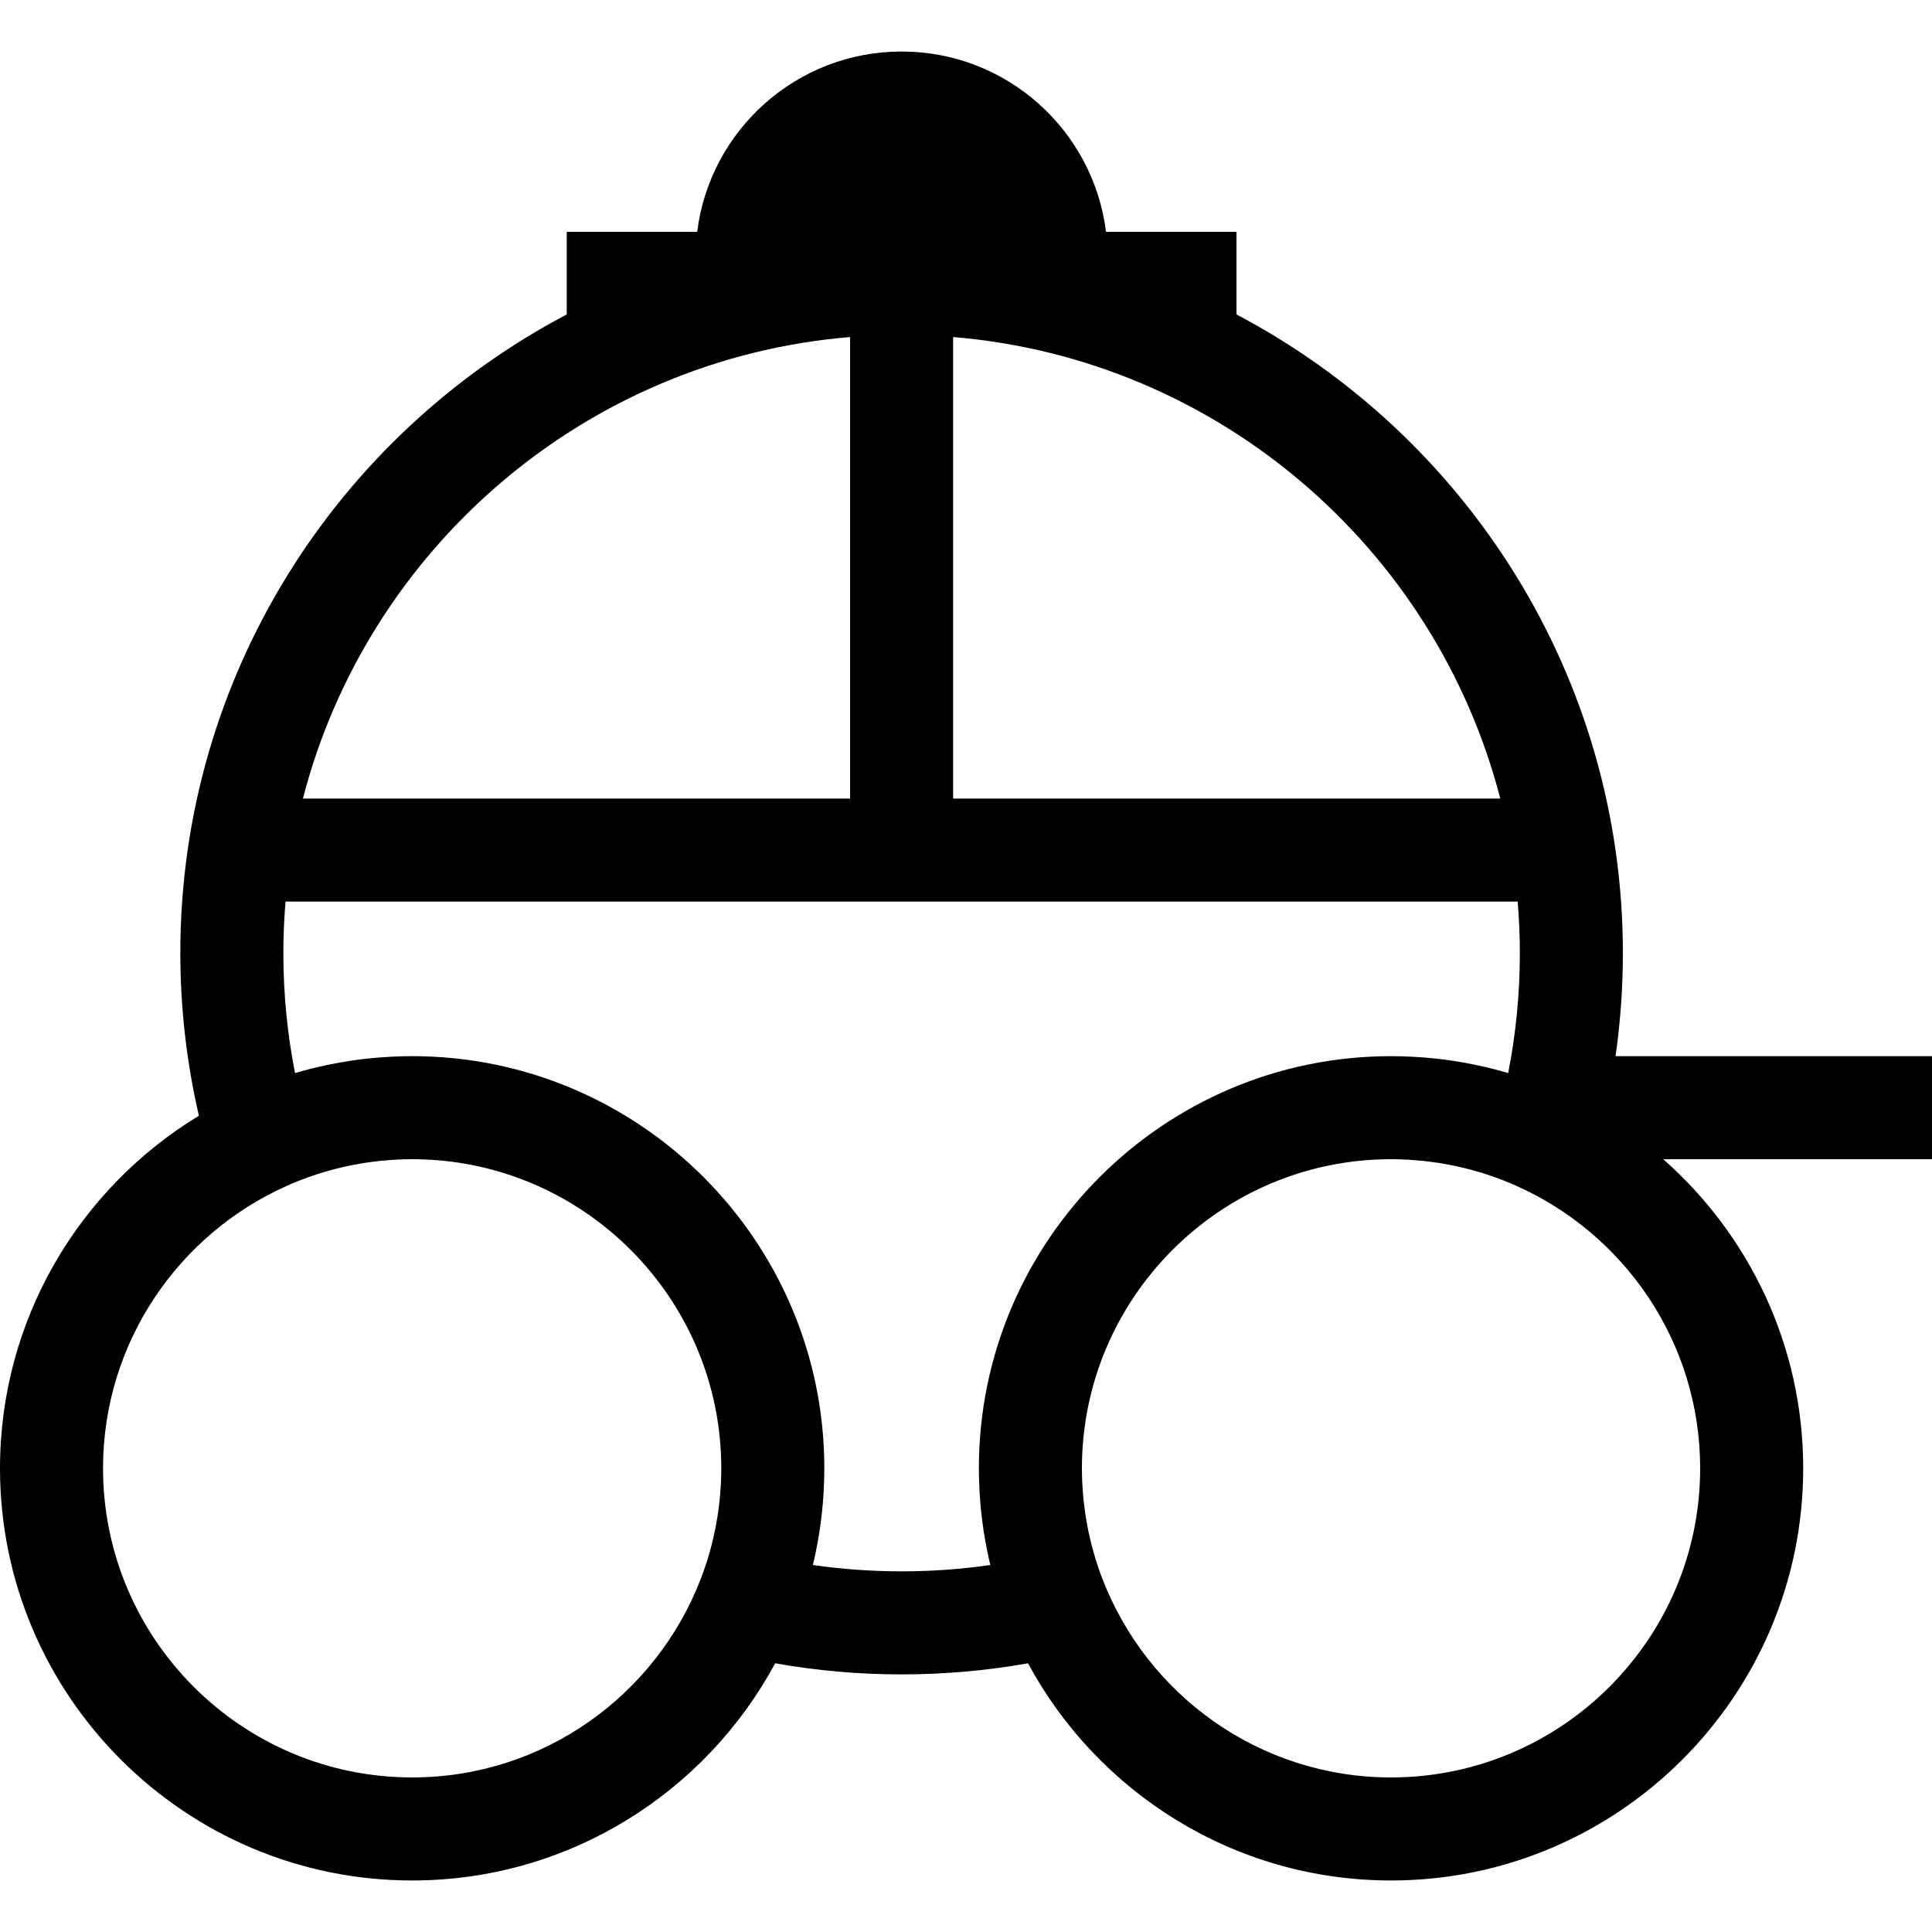 <?xml version="1.0" encoding="iso-8859-1"?>
<!-- Uploaded to: SVG Repo, www.svgrepo.com, Generator: SVG Repo Mixer Tools -->
<svg fill="#000000" height="800px" width="800px" version="1.1" id="Capa_1" xmlns="http://www.w3.org/2000/svg" xmlns:xlink="http://www.w3.org/1999/xlink" 
	 viewBox="0 0 375 375" xml:space="preserve">
<path id="XMLID_226_" d="M375,205h-61.425c0.948-6.605,1.425-13.287,1.425-20c0-53.748-30.45-100.51-75-123.964V45h-25.322
	C212.216,25.27,195.397,10,175,10s-37.216,15.27-39.678,35H110v16.036C65.45,84.49,35,131.252,35,185
	c0,10.664,1.224,21.245,3.605,31.566C15.481,230.605,0,256.028,0,285c0,44.112,35.888,80,80,80c30.429,0,56.939-17.08,70.461-42.154
	C158.542,324.277,166.765,325,175,325s16.458-0.723,24.539-2.154C213.061,347.92,239.571,365,270,365c44.112,0,80-35.888,80-80
	c0-23.877-10.528-45.329-27.169-60H375V205z M291.203,155H185V65.42C236.365,69.678,278.654,106.421,291.203,155z M165,65.42V155
	H58.797C71.346,106.421,113.635,69.678,165,65.42z M80,345c-33.084,0-60-26.916-60-60c0-24.471,14.733-45.553,35.789-54.879
	c0.397-0.176,0.793-0.355,1.192-0.522c0.549-0.229,1.105-0.444,1.662-0.656c0.401-0.153,0.802-0.306,1.205-0.45
	c0.582-0.208,1.169-0.406,1.759-0.596c0.376-0.122,0.754-0.239,1.132-0.353c0.617-0.186,1.236-0.364,1.861-0.53
	c0.359-0.096,0.72-0.184,1.081-0.273c0.64-0.157,1.282-0.31,1.93-0.447c0.364-0.077,0.731-0.143,1.096-0.213
	c0.642-0.123,1.285-0.244,1.935-0.346c0.412-0.064,0.828-0.114,1.242-0.17c0.606-0.082,1.211-0.168,1.822-0.232
	c0.545-0.057,1.094-0.092,1.641-0.134c0.491-0.038,0.979-0.086,1.472-0.112C77.875,225.031,78.935,225,80,225
	c33.084,0,60,26.916,60,60c0,1.011-0.027,2.017-0.077,3.016c-0.014,0.285-0.043,0.567-0.062,0.851
	c-0.046,0.716-0.092,1.431-0.163,2.14c-0.033,0.328-0.081,0.653-0.119,0.979c-0.077,0.66-0.153,1.32-0.252,1.974
	c-0.053,0.351-0.12,0.699-0.179,1.048c-0.105,0.621-0.209,1.243-0.333,1.858c-0.076,0.378-0.167,0.754-0.251,1.13
	c-0.128,0.576-0.254,1.153-0.399,1.723c-0.103,0.408-0.221,0.813-0.333,1.219c-0.147,0.532-0.292,1.064-0.453,1.59
	c-0.13,0.424-0.274,0.844-0.413,1.265c-0.167,0.505-0.332,1.012-0.512,1.511c-0.146,0.405-0.306,0.807-0.461,1.21
	C127.326,328.999,105.503,345,80,345z M192.222,303.768c-11.384,1.639-23.061,1.639-34.444,0c0.206-0.853,0.394-1.71,0.572-2.569
	c0.022-0.107,0.041-0.215,0.063-0.322c0.235-1.164,0.445-2.334,0.628-3.509c0.015-0.095,0.032-0.189,0.047-0.285
	c0.182-1.195,0.331-2.395,0.459-3.6c0.021-0.198,0.042-0.396,0.062-0.595c0.117-1.188,0.209-2.379,0.273-3.575
	c0.01-0.185,0.016-0.37,0.024-0.555C159.962,287.51,160,286.257,160,285c0-44.112-35.888-80-80-80c-1.244,0-2.481,0.038-3.715,0.094
	c-0.293,0.013-0.586,0.03-0.878,0.047c-1.117,0.063-2.23,0.146-3.338,0.255c-0.106,0.01-0.212,0.018-0.318,0.029
	c-1.299,0.133-2.591,0.299-3.878,0.494c-0.042,0.006-0.084,0.014-0.127,0.021c-1.245,0.192-2.484,0.415-3.716,0.666
	c-0.074,0.015-0.149,0.029-0.224,0.045c-2.202,0.454-4.386,0.99-6.543,1.631C55.759,200.64,55,192.846,55,185
	c0-3.368,0.147-6.702,0.42-10H165h20h109.58c0.273,3.298,0.42,6.632,0.42,10c0,7.846-0.759,15.64-2.263,23.281
	c-2.157-0.641-4.341-1.177-6.543-1.631c-0.074-0.015-0.149-0.03-0.224-0.045c-1.233-0.25-2.471-0.474-3.716-0.666
	c-0.042-0.006-0.084-0.014-0.127-0.021c-1.286-0.196-2.579-0.362-3.878-0.494c-0.106-0.011-0.212-0.018-0.318-0.029
	c-1.108-0.109-2.221-0.192-3.338-0.255c-0.293-0.017-0.585-0.033-0.878-0.047C272.481,205.038,271.244,205,270,205
	c-44.112,0-80,35.888-80,80c0,1.257,0.038,2.51,0.095,3.759c0.009,0.185,0.015,0.37,0.024,0.555
	c0.064,1.196,0.156,2.388,0.273,3.575c0.02,0.198,0.041,0.396,0.062,0.595c0.127,1.204,0.277,2.405,0.459,3.6
	c0.014,0.095,0.032,0.189,0.047,0.285c0.183,1.175,0.393,2.344,0.628,3.509c0.022,0.107,0.041,0.215,0.063,0.322
	C191.828,302.058,192.016,302.915,192.222,303.768z M330,285c0,33.084-26.916,60-60,60c-25.503,0-47.327-16.002-55.996-38.487
	c-0.155-0.402-0.314-0.803-0.46-1.208c-0.18-0.499-0.345-1.006-0.512-1.511c-0.139-0.421-0.283-0.841-0.413-1.265
	c-0.161-0.526-0.306-1.058-0.453-1.59c-0.112-0.406-0.23-0.811-0.333-1.219c-0.144-0.57-0.271-1.147-0.399-1.723
	c-0.084-0.377-0.174-0.752-0.251-1.13c-0.124-0.615-0.228-1.237-0.333-1.858c-0.059-0.349-0.126-0.697-0.179-1.048
	c-0.098-0.654-0.175-1.314-0.252-1.974c-0.038-0.327-0.086-0.652-0.119-0.979c-0.071-0.709-0.117-1.424-0.163-2.14
	c-0.018-0.284-0.047-0.566-0.062-0.851c-0.05-0.999-0.077-2.004-0.077-3.016c0-33.084,26.916-60,60-60
	c1.065,0,2.125,0.031,3.181,0.086c0.494,0.026,0.982,0.074,1.472,0.112c0.548,0.042,1.097,0.077,1.641,0.134
	c0.611,0.064,1.216,0.15,1.822,0.232c0.414,0.056,0.829,0.106,1.242,0.17c0.649,0.102,1.292,0.224,1.935,0.346
	c0.366,0.07,0.732,0.136,1.096,0.213c0.648,0.137,1.29,0.289,1.93,0.447c0.361,0.089,0.722,0.177,1.081,0.273
	c0.625,0.166,1.244,0.344,1.861,0.53c0.378,0.114,0.756,0.232,1.132,0.353c0.59,0.191,1.177,0.388,1.759,0.596
	c0.403,0.144,0.804,0.297,1.205,0.45c0.557,0.213,1.112,0.427,1.661,0.656c0.4,0.167,0.797,0.347,1.194,0.522
	C315.267,239.447,330,260.53,330,285z"/>
</svg>